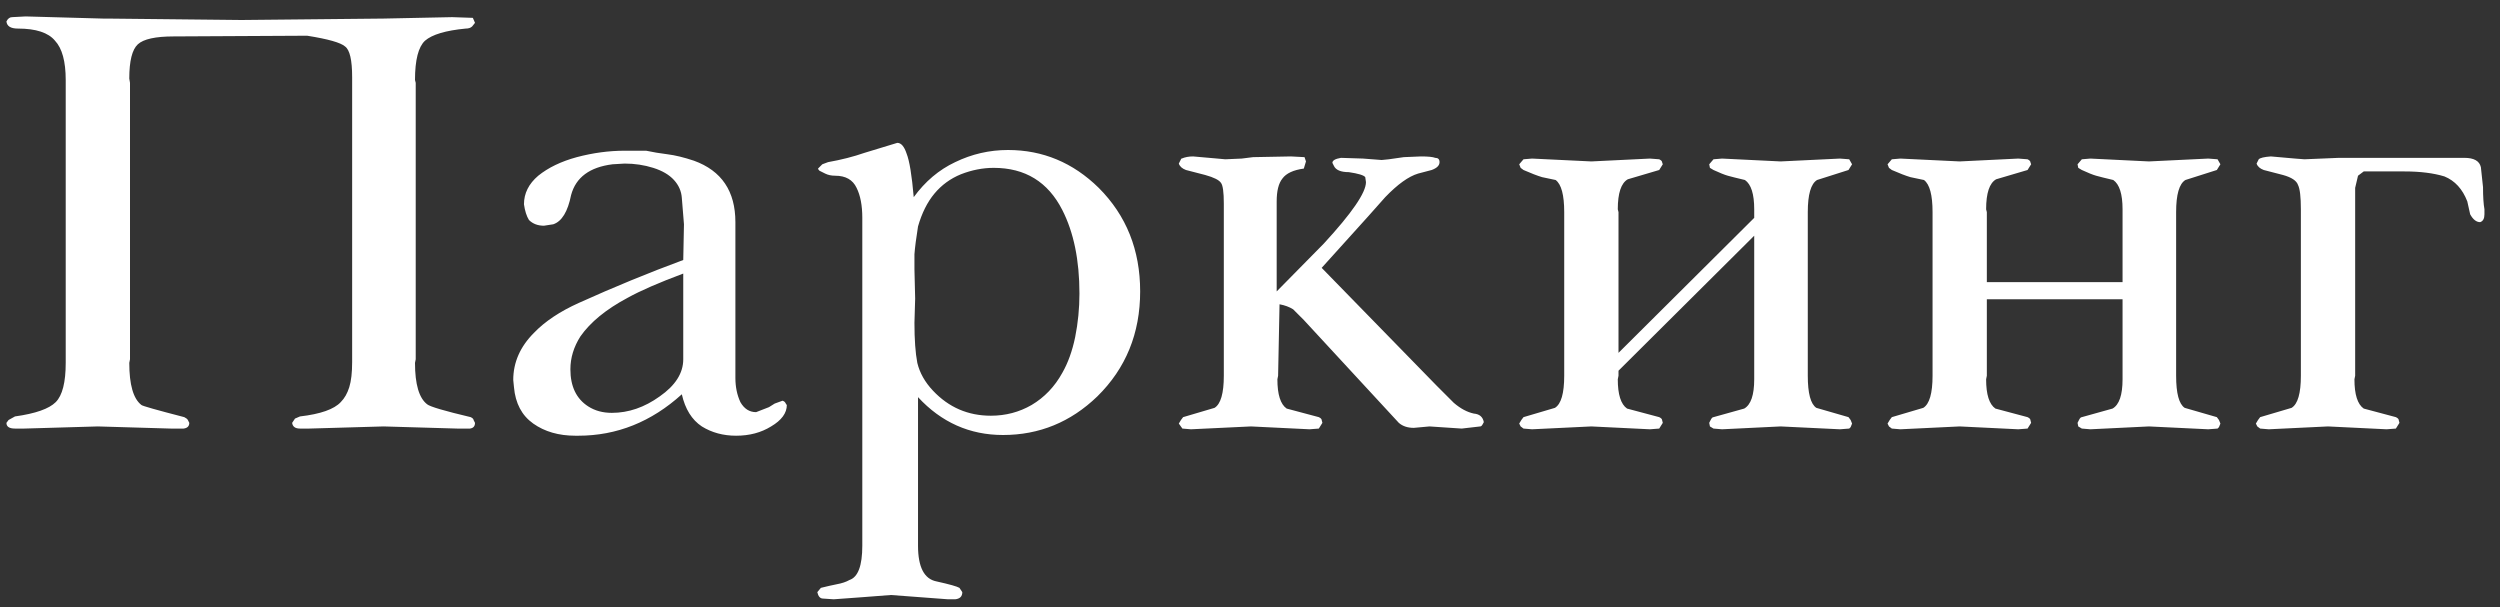 <?xml version="1.0" encoding="UTF-8"?> <svg xmlns="http://www.w3.org/2000/svg" width="140" height="34" viewBox="0 0 140 34" fill="none"><rect x="0" y="0" width="140" height="34" fill="#333333" stroke="none"/> <path d="M3.68 4.64V4.48C3.68 3.44 3.48 2.707 3.08 2.28C2.707 1.827 2.013 1.6 1 1.6C0.6 1.6 0.387 1.467 0.36 1.2C0.44 1.04 0.547 0.96 0.68 0.96L1.44 0.92L5.76 1.04H6L13.52 1.12L21.48 1.04L25.32 0.96L26.48 1L26.6 1.28L26.44 1.48C26.36 1.56 26.24 1.6 26.08 1.6C24.96 1.707 24.2 1.933 23.8 2.28C23.427 2.627 23.24 3.36 23.24 4.48L23.28 4.64V20.12L23.24 20.32C23.24 21.52 23.467 22.293 23.92 22.64C24.08 22.773 24.893 23.013 26.36 23.36C26.467 23.413 26.52 23.467 26.52 23.52L26.6 23.68C26.6 23.867 26.507 23.973 26.32 24H25.6L21.48 23.88L17.32 24H16.8C16.533 24 16.387 23.893 16.36 23.68L16.52 23.44L16.8 23.32C17.947 23.187 18.707 22.92 19.08 22.52C19.293 22.307 19.453 22.027 19.56 21.68C19.667 21.333 19.72 20.867 19.72 20.28V4.32C19.72 3.36 19.587 2.787 19.32 2.6C19.08 2.387 18.373 2.187 17.2 2L9.72 2.04C8.707 2.04 8.04 2.187 7.72 2.48C7.4 2.773 7.24 3.413 7.24 4.4L7.28 4.64V20.12L7.24 20.32C7.24 21.547 7.467 22.333 7.92 22.68C7.973 22.733 8.773 22.96 10.32 23.36C10.427 23.413 10.493 23.467 10.52 23.52L10.6 23.68C10.6 23.867 10.493 23.973 10.28 24H9.56L5.48 23.88L1.36 24H0.84C0.52 24 0.36 23.893 0.36 23.68L0.48 23.52L0.84 23.32C1.987 23.16 2.747 22.893 3.12 22.52C3.493 22.147 3.68 21.413 3.68 20.32V4.64ZM38.182 22.08C36.475 23.627 34.542 24.4 32.382 24.4H32.222C31.289 24.4 30.502 24.173 29.862 23.72C29.222 23.267 28.862 22.587 28.782 21.68L28.742 21.28C28.742 20.293 29.129 19.413 29.902 18.64C30.515 18 31.355 17.44 32.422 16.96C34.369 16.08 36.316 15.28 38.262 14.56L38.302 12.56L38.182 11.08C38.156 10.707 38.009 10.373 37.742 10.08C37.475 9.787 37.089 9.56 36.582 9.4C36.075 9.24 35.542 9.16 34.982 9.16L34.302 9.2C33.022 9.36 32.249 9.933 31.982 10.92C31.796 11.853 31.462 12.4 30.982 12.56L30.462 12.64C30.116 12.64 29.835 12.533 29.622 12.32C29.489 12.107 29.395 11.813 29.342 11.44C29.342 10.827 29.609 10.293 30.142 9.84C30.702 9.387 31.422 9.04 32.302 8.8C33.209 8.56 34.102 8.44 34.982 8.44C35.382 8.44 35.782 8.44 36.182 8.44C36.556 8.52 36.956 8.587 37.382 8.64C37.809 8.693 38.302 8.813 38.862 9C40.409 9.56 41.182 10.707 41.182 12.44V21.16C41.182 21.667 41.276 22.12 41.462 22.52C41.675 22.893 41.969 23.08 42.342 23.08L43.062 22.8L43.382 22.6L43.822 22.44C43.902 22.467 43.956 22.507 43.982 22.56C44.009 22.613 44.035 22.653 44.062 22.68C44.062 23.133 43.769 23.533 43.182 23.88C42.622 24.227 41.969 24.4 41.222 24.4C40.502 24.4 39.862 24.227 39.302 23.88C38.742 23.507 38.369 22.907 38.182 22.08ZM38.262 20.12V15.32C36.902 15.827 35.862 16.28 35.142 16.68C33.942 17.32 33.062 18.04 32.502 18.84C32.129 19.427 31.942 20.04 31.942 20.68C31.942 21.64 32.276 22.333 32.942 22.76C33.316 23 33.755 23.12 34.262 23.12C35.196 23.12 36.089 22.813 36.942 22.2C37.822 21.587 38.262 20.893 38.262 20.12ZM51.249 16.72L51.209 18.08C51.209 19.013 51.263 19.76 51.369 20.32C51.503 20.88 51.796 21.4 52.249 21.88C53.129 22.813 54.209 23.28 55.489 23.28C56.316 23.28 57.076 23.08 57.769 22.68C58.489 22.253 59.063 21.653 59.489 20.88C59.809 20.32 60.049 19.653 60.209 18.88C60.369 18.08 60.449 17.267 60.449 16.44C60.449 14.573 60.129 13.013 59.489 11.76C58.689 10.187 57.409 9.4 55.649 9.4C55.036 9.4 54.423 9.52 53.809 9.76C53.223 10 52.729 10.36 52.329 10.84C51.929 11.32 51.623 11.933 51.409 12.68C51.303 13.347 51.236 13.867 51.209 14.24C51.209 14.587 51.209 14.867 51.209 15.08L51.249 16.72ZM51.409 22.24V30.56C51.409 31.76 51.756 32.427 52.449 32.56C53.169 32.72 53.596 32.84 53.729 32.92L53.889 33.16C53.889 33.4 53.756 33.533 53.489 33.56H53.089L51.489 33.44L49.889 33.32L48.329 33.44L46.689 33.56L46.089 33.52C45.929 33.52 45.823 33.4 45.769 33.16L45.969 32.92C46.289 32.84 46.583 32.773 46.849 32.72C47.143 32.667 47.383 32.587 47.569 32.48C48.049 32.32 48.289 31.68 48.289 30.56V12.2C48.289 11.507 48.183 10.947 47.969 10.52C47.756 10.067 47.356 9.84 46.769 9.84C46.556 9.84 46.369 9.8 46.209 9.72C46.049 9.64 45.943 9.587 45.889 9.56C45.836 9.507 45.809 9.467 45.809 9.44L46.049 9.2L46.369 9.08C47.116 8.947 47.796 8.773 48.409 8.56L50.249 8C50.463 8 50.636 8.2 50.769 8.6C50.929 9 51.063 9.813 51.169 11.04C51.809 10.16 52.583 9.507 53.489 9.08C54.423 8.627 55.409 8.4 56.449 8.4C58.396 8.4 60.089 9.107 61.529 10.52C63.076 12.067 63.849 14 63.849 16.32C63.849 18.667 63.049 20.627 61.449 22.2C59.956 23.64 58.196 24.36 56.169 24.36C54.303 24.36 52.716 23.653 51.409 22.24ZM68.534 11.4C68.534 10.76 68.48 10.373 68.374 10.24C68.267 10.08 67.974 9.933 67.494 9.8L66.414 9.52C66.2 9.44 66.067 9.32 66.014 9.16L66.134 8.92C66.134 8.893 66.147 8.88 66.174 8.88C66.36 8.8 66.574 8.76 66.814 8.76L68.174 8.88L68.614 8.92L69.534 8.88L70.174 8.8L72.294 8.76L73.054 8.8L73.134 9.04L73.014 9.44C72.427 9.52 72.027 9.707 71.814 10C71.6 10.267 71.494 10.693 71.494 11.28V16.32L74.134 13.64C75.707 11.933 76.494 10.787 76.494 10.2L76.454 9.92C76.374 9.813 76.067 9.72 75.534 9.64C75.08 9.64 74.8 9.52 74.694 9.28L74.614 9.12C74.614 8.987 74.774 8.893 75.094 8.84L76.334 8.88L77.374 8.96L77.774 8.92L78.614 8.8L79.574 8.76C79.974 8.76 80.24 8.787 80.374 8.84C80.534 8.84 80.614 8.92 80.614 9.08C80.614 9.267 80.467 9.413 80.174 9.52L79.414 9.72C78.88 9.88 78.267 10.32 77.574 11.04L76.614 12.12L74.014 15L80.454 21.6L81.414 22.56C81.787 22.88 82.16 23.08 82.534 23.16C82.854 23.187 83.04 23.347 83.094 23.64C83.04 23.747 83 23.813 82.974 23.84C82.947 23.867 82.92 23.88 82.894 23.88L81.854 24L80.054 23.88L79.174 23.96C78.827 23.96 78.547 23.867 78.334 23.68L73.014 17.92L72.414 17.32C72.2 17.187 71.947 17.093 71.654 17.04L71.574 21.04L71.534 21.24C71.534 22.093 71.707 22.64 72.054 22.88L73.854 23.36C73.96 23.413 74.014 23.467 74.014 23.52L74.054 23.68L73.854 24L73.334 24.04L70.054 23.88L66.694 24.04L66.214 24L66.014 23.72L66.134 23.52L66.254 23.36L68.014 22.84C68.36 22.627 68.534 22.027 68.534 21.04V11.4ZM98.236 13.2L90.636 20.76V21.04L90.596 21.24C90.596 22.093 90.769 22.64 91.116 22.88L92.916 23.36C93.023 23.413 93.076 23.467 93.076 23.52L93.116 23.68L92.916 24L92.396 24.04L89.116 23.88L85.796 24.04L85.316 24L85.156 23.88L85.076 23.72L85.196 23.52L85.316 23.36L87.076 22.84C87.423 22.627 87.596 22.027 87.596 21.04V11.88C87.596 10.92 87.436 10.32 87.116 10.08C86.876 10.027 86.623 9.973 86.356 9.92C86.089 9.84 85.743 9.707 85.316 9.52L85.156 9.4L85.076 9.2L85.316 8.92L85.796 8.88L89.116 9.04L92.396 8.88L92.916 8.92C93.023 8.973 93.076 9.027 93.076 9.08L93.116 9.2L92.916 9.52L91.156 10.04C90.783 10.253 90.596 10.813 90.596 11.72L90.636 11.88V19.76L98.236 12.2V11.72C98.236 10.867 98.063 10.32 97.716 10.08C97.263 9.973 96.943 9.893 96.756 9.84C96.569 9.787 96.303 9.68 95.956 9.52L95.756 9.4L95.716 9.2L95.956 8.92L96.436 8.88L99.716 9.04L103.036 8.88L103.556 8.92L103.716 9.2L103.516 9.52L101.756 10.08C101.409 10.293 101.236 10.893 101.236 11.88V21.04C101.236 22.027 101.396 22.627 101.716 22.84L103.516 23.36L103.636 23.52L103.716 23.72C103.689 23.8 103.663 23.867 103.636 23.92C103.609 23.947 103.583 23.973 103.556 24L103.036 24.04L99.716 23.88L96.436 24.04L95.956 24L95.756 23.88L95.716 23.68L95.796 23.52C95.849 23.413 95.903 23.36 95.956 23.36L97.676 22.88C98.049 22.667 98.236 22.12 98.236 21.24V13.2ZM118.863 16.76H111.263V21.04L111.223 21.24C111.223 22.093 111.396 22.64 111.743 22.88L113.543 23.36C113.649 23.413 113.703 23.467 113.703 23.52L113.743 23.68L113.543 24L113.023 24.04L109.743 23.88L106.423 24.04L105.943 24L105.783 23.88L105.703 23.72L105.823 23.52L105.943 23.36L107.703 22.84C108.049 22.627 108.223 22.027 108.223 21.04V11.88C108.223 10.92 108.063 10.32 107.743 10.08C107.503 10.027 107.249 9.973 106.983 9.92C106.716 9.84 106.369 9.707 105.943 9.52L105.783 9.4L105.703 9.2L105.943 8.92L106.423 8.88L109.743 9.04L113.023 8.88L113.543 8.92C113.649 8.973 113.703 9.027 113.703 9.08L113.743 9.2L113.543 9.52L111.783 10.04C111.409 10.253 111.223 10.813 111.223 11.72L111.263 11.88V15.8H118.863V11.72C118.863 10.867 118.689 10.32 118.343 10.08C117.889 9.973 117.569 9.893 117.383 9.84C117.196 9.787 116.929 9.68 116.583 9.52L116.383 9.4L116.343 9.2L116.583 8.92L117.063 8.88L120.343 9.04L123.663 8.88L124.183 8.92L124.343 9.2L124.143 9.52L122.383 10.08C122.036 10.293 121.863 10.893 121.863 11.88V21.04C121.863 22.027 122.023 22.627 122.343 22.84L124.143 23.36L124.262 23.52L124.343 23.72C124.316 23.8 124.289 23.867 124.262 23.92C124.236 23.947 124.209 23.973 124.183 24L123.663 24.04L120.343 23.88L117.063 24.04L116.583 24L116.383 23.88L116.343 23.68L116.423 23.52C116.476 23.413 116.529 23.36 116.583 23.36L118.303 22.88C118.676 22.667 118.863 22.12 118.863 21.24V16.76ZM131.889 10.52V21.04L131.849 21.24C131.849 22.093 132.022 22.64 132.369 22.88L134.169 23.36C134.276 23.413 134.329 23.467 134.329 23.52L134.369 23.68L134.169 24L133.649 24.04L130.369 23.88L127.049 24.04L126.569 24L126.409 23.88L126.329 23.72L126.449 23.52L126.569 23.36L128.329 22.84C128.676 22.627 128.849 22.027 128.849 21.04V11.72C128.849 11.027 128.796 10.573 128.689 10.36C128.609 10.12 128.329 9.933 127.849 9.8L126.769 9.52C126.556 9.44 126.422 9.32 126.369 9.16L126.489 8.92C126.569 8.84 126.796 8.787 127.169 8.76L128.529 8.88L129.049 8.92L130.969 8.84H138.009C138.542 8.84 138.849 9.013 138.929 9.36L139.049 10.48C139.049 11.013 139.076 11.427 139.129 11.72V12C139.129 12.24 139.049 12.387 138.889 12.44C138.676 12.44 138.489 12.293 138.329 12L138.169 11.28C137.902 10.587 137.476 10.12 136.889 9.88C136.276 9.693 135.529 9.6 134.649 9.6H132.369L132.049 9.84L131.889 10.52Z" fill="white"></path> </svg> 